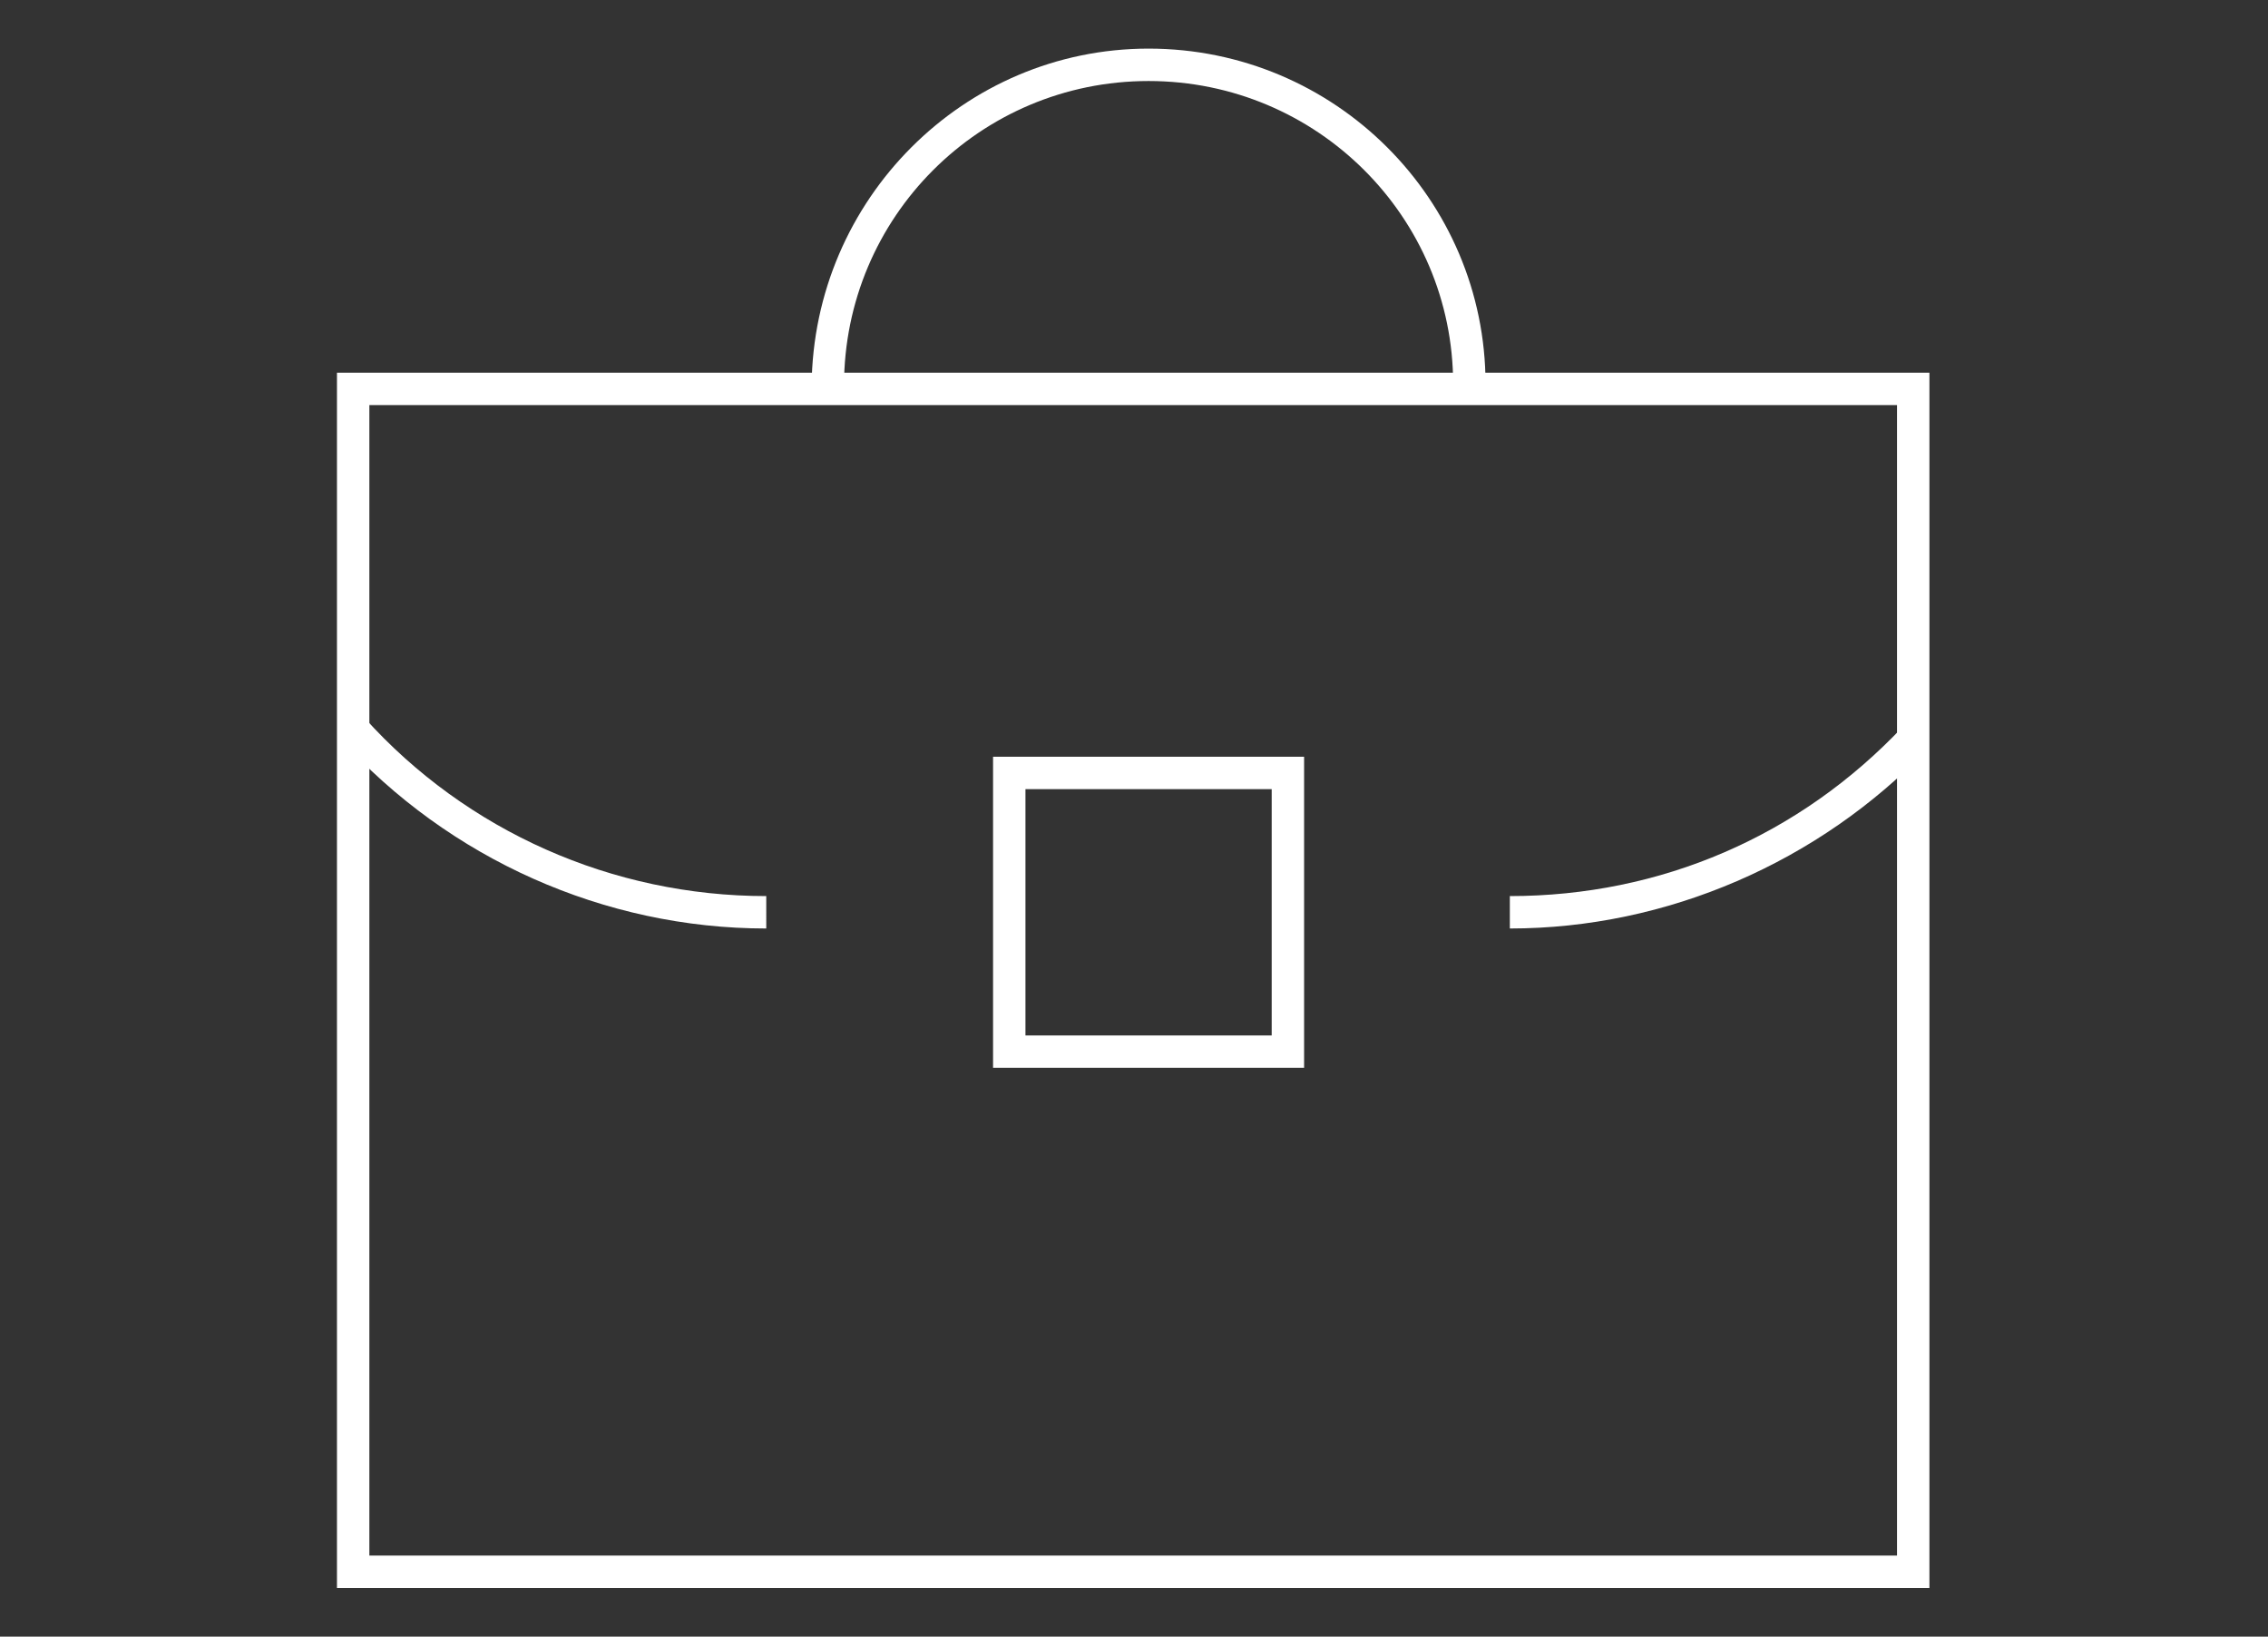 <?xml version="1.0" encoding="utf-8"?>
<!-- Generator: Adobe Illustrator 18.0.0, SVG Export Plug-In . SVG Version: 6.00 Build 0)  -->
<!DOCTYPE svg PUBLIC "-//W3C//DTD SVG 1.1//EN" "http://www.w3.org/Graphics/SVG/1.1/DTD/svg11.dtd">
<svg version="1.1" id="Layer_1" xmlns:x="http://ns.adobe.com/Extensibility/1.0/" xmlns:i="http://ns.adobe.com/AdobeIllustrator/10.0/" xmlns:graph="http://ns.adobe.com/Graphs/1.0/"
	 xmlns="http://www.w3.org/2000/svg" xmlns:xlink="http://www.w3.org/1999/xlink" xmlns:a="http://ns.adobe.com/AdobeSVGViewerExtensions/3.0/"
	 x="0px" y="0px" viewBox="0 0 140 101" enable-background="new 0 0 140 101" xml:space="preserve">
<rect x="0" y="0" width="140" height="101" fill="#333333" stroke="none"/>
<g>
	<g>
		<path fill="#FFFFFF" d="M119.2,98H20.8V23h98.3V98z M22.8,96h94.3V25H22.8V96z"/>
	</g>
	<g>
		<path fill="#FFFFFF" d="M80.5,65.9H61.3V46.7h19.2V65.9z M63.3,63.9h15.2V48.7H63.3V63.9z"/>
	</g>
	<g>
		<path fill="#FFFFFF" d="M93.2,57.3v-2c9.3,0,17.9-3.7,24.3-10.5l1.5,1.4C112.3,53.2,102.9,57.3,93.2,57.3z"/>
	</g>
	<g>
		<path fill="#FFFFFF" d="M47.3,57.3c-10,0-19.6-4.3-26.3-11.7l1.5-1.3c6.3,7,15.3,11,24.8,11V57.3z"/>
	</g>
	<g>
		<path fill="#FFFFFF" d="M91.7,23.7h-2C89.7,13.4,81.3,5,70.9,5c-10.4,0-18.8,8.4-18.8,18.8h-2C50.2,12.3,59.5,3,70.9,3
			C82.4,3,91.7,12.3,91.7,23.7z"/>
	</g>
</g>
</svg>
